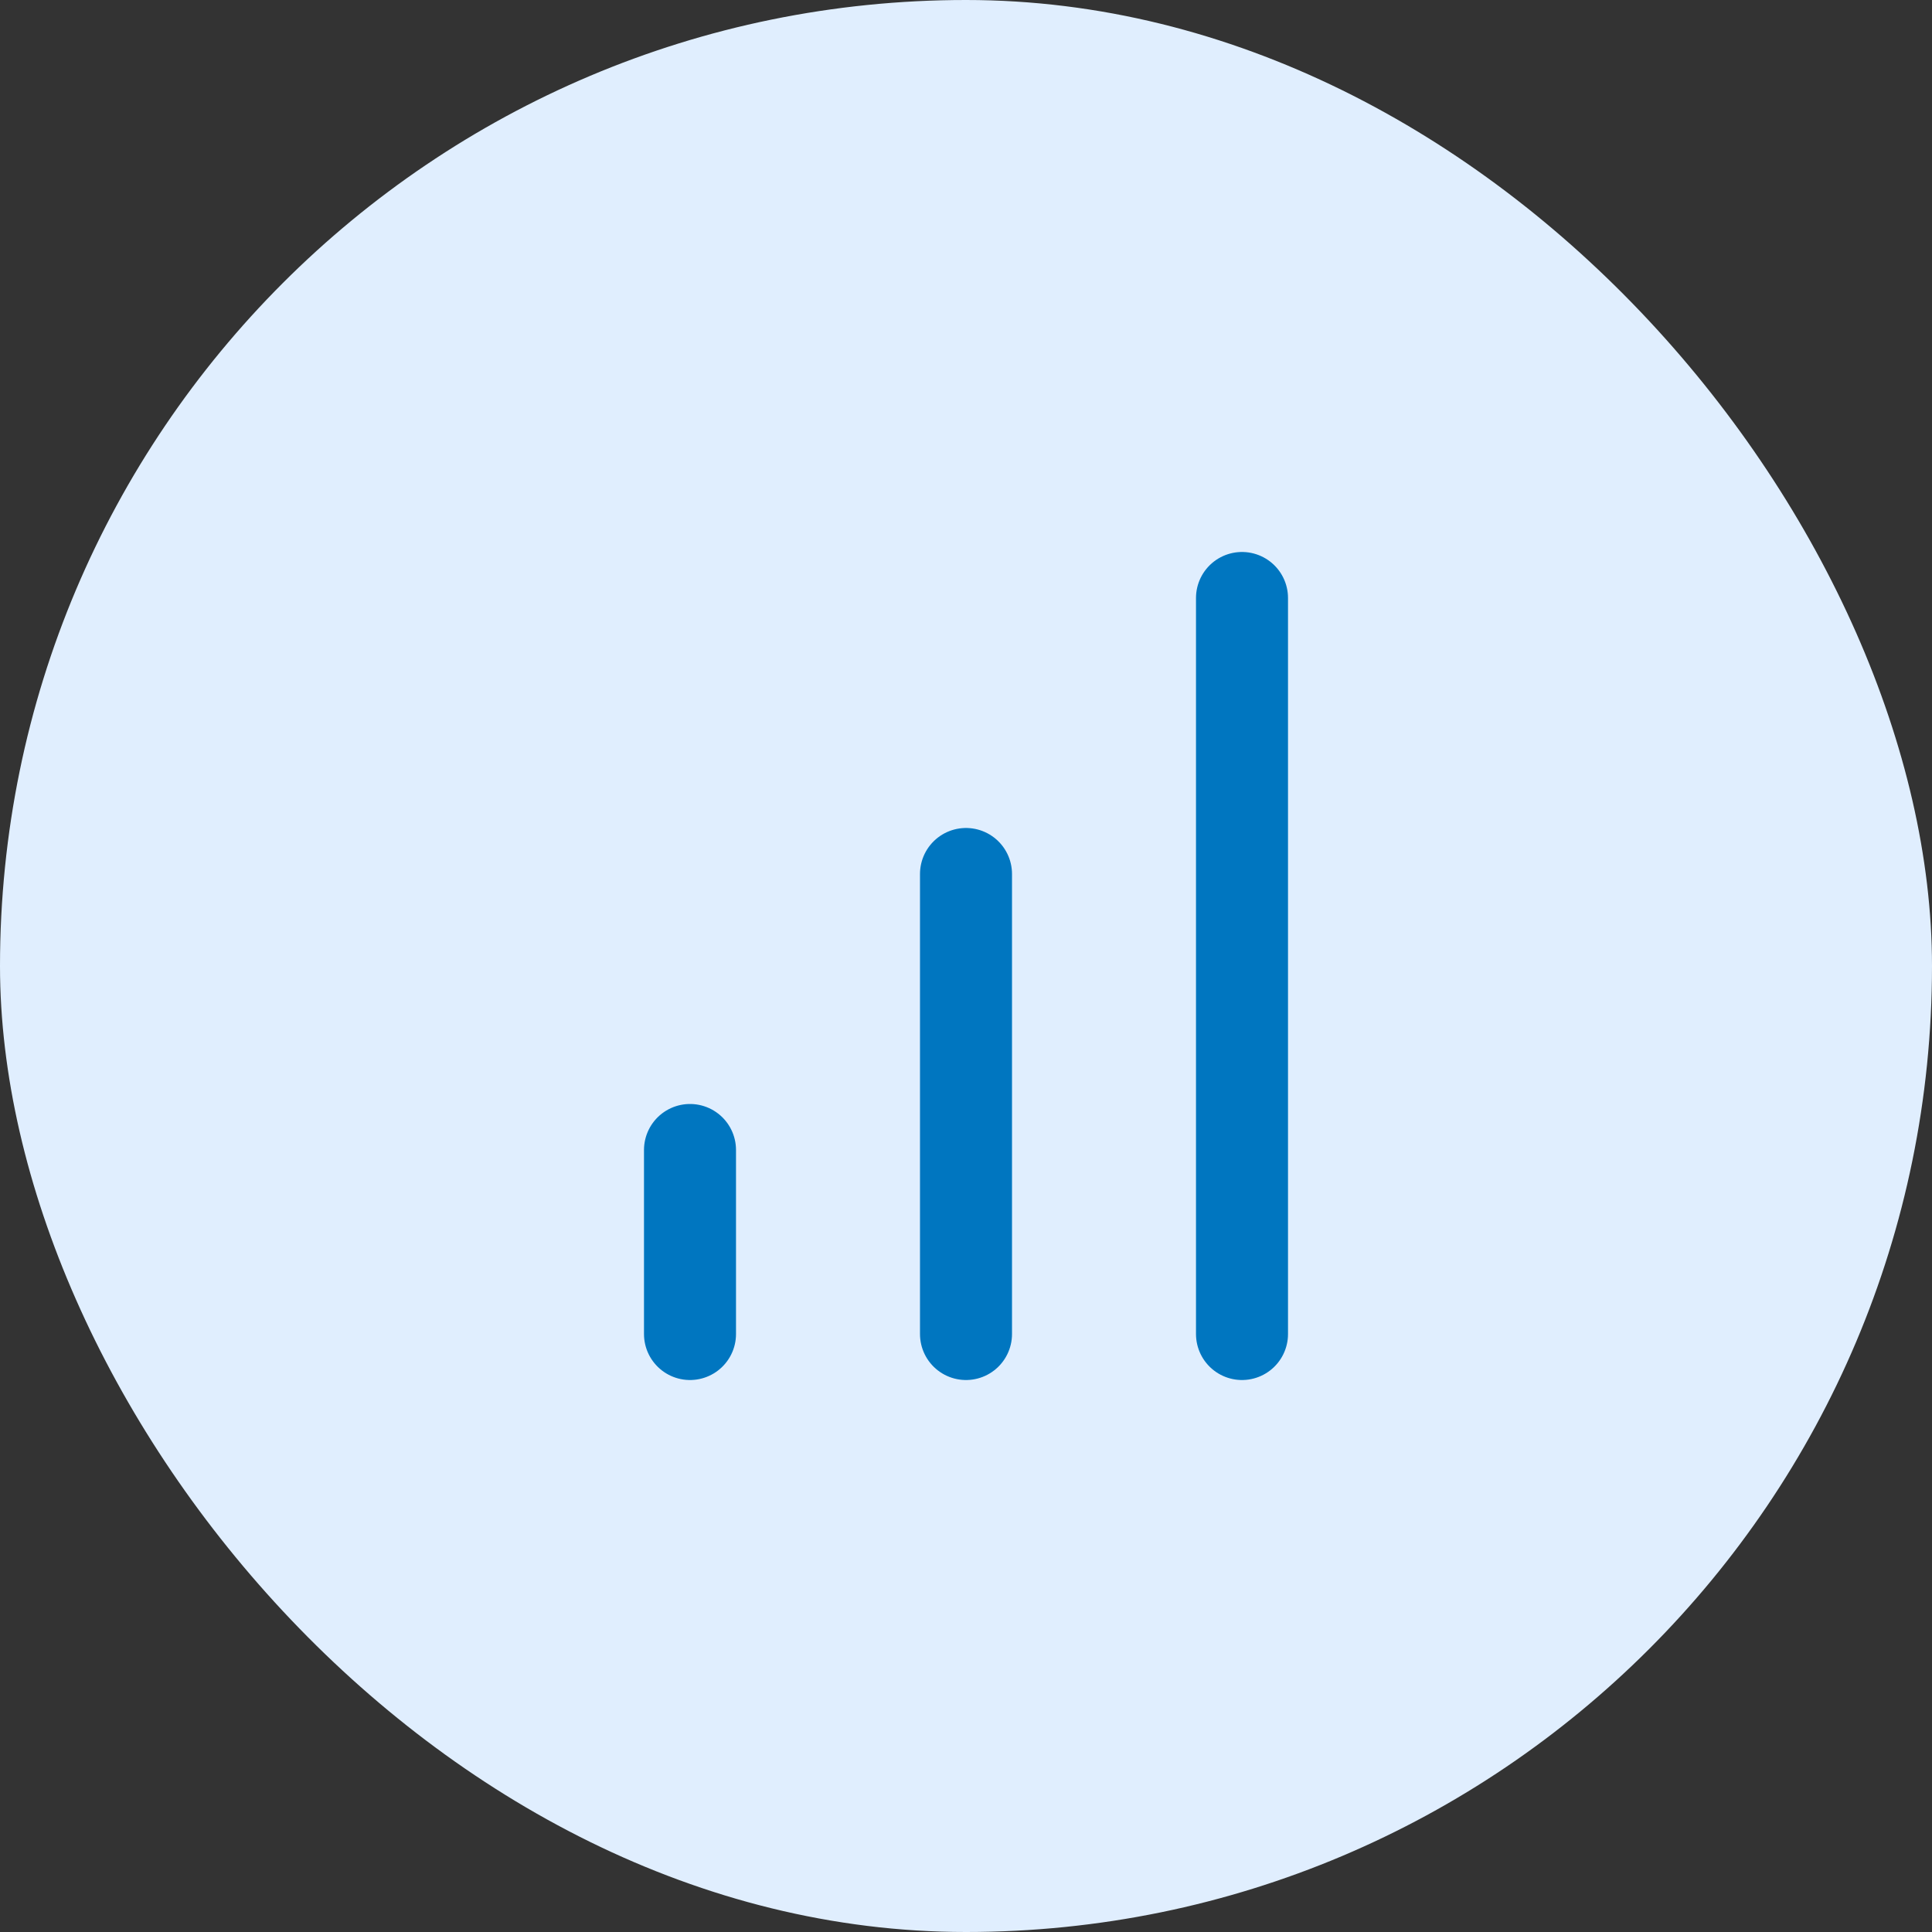 <svg width="56" height="56" viewBox="0 0 56 56" fill="none" xmlns="http://www.w3.org/2000/svg">
<rect x="0" y="0" width="56" height="56" fill="#333333" stroke="none"/>
<rect width="56" height="56" rx="28" fill="#E0EEFE"/>
<path d="M28 38.667V25.333" stroke="#0076C0" stroke-width="2.667" stroke-linecap="round" stroke-linejoin="round"/>
<path d="M36 38.667V17.333" stroke="#0076C0" stroke-width="2.667" stroke-linecap="round" stroke-linejoin="round"/>
<path d="M20 38.667V33.333" stroke="#0076C0" stroke-width="2.667" stroke-linecap="round" stroke-linejoin="round"/>
</svg>
